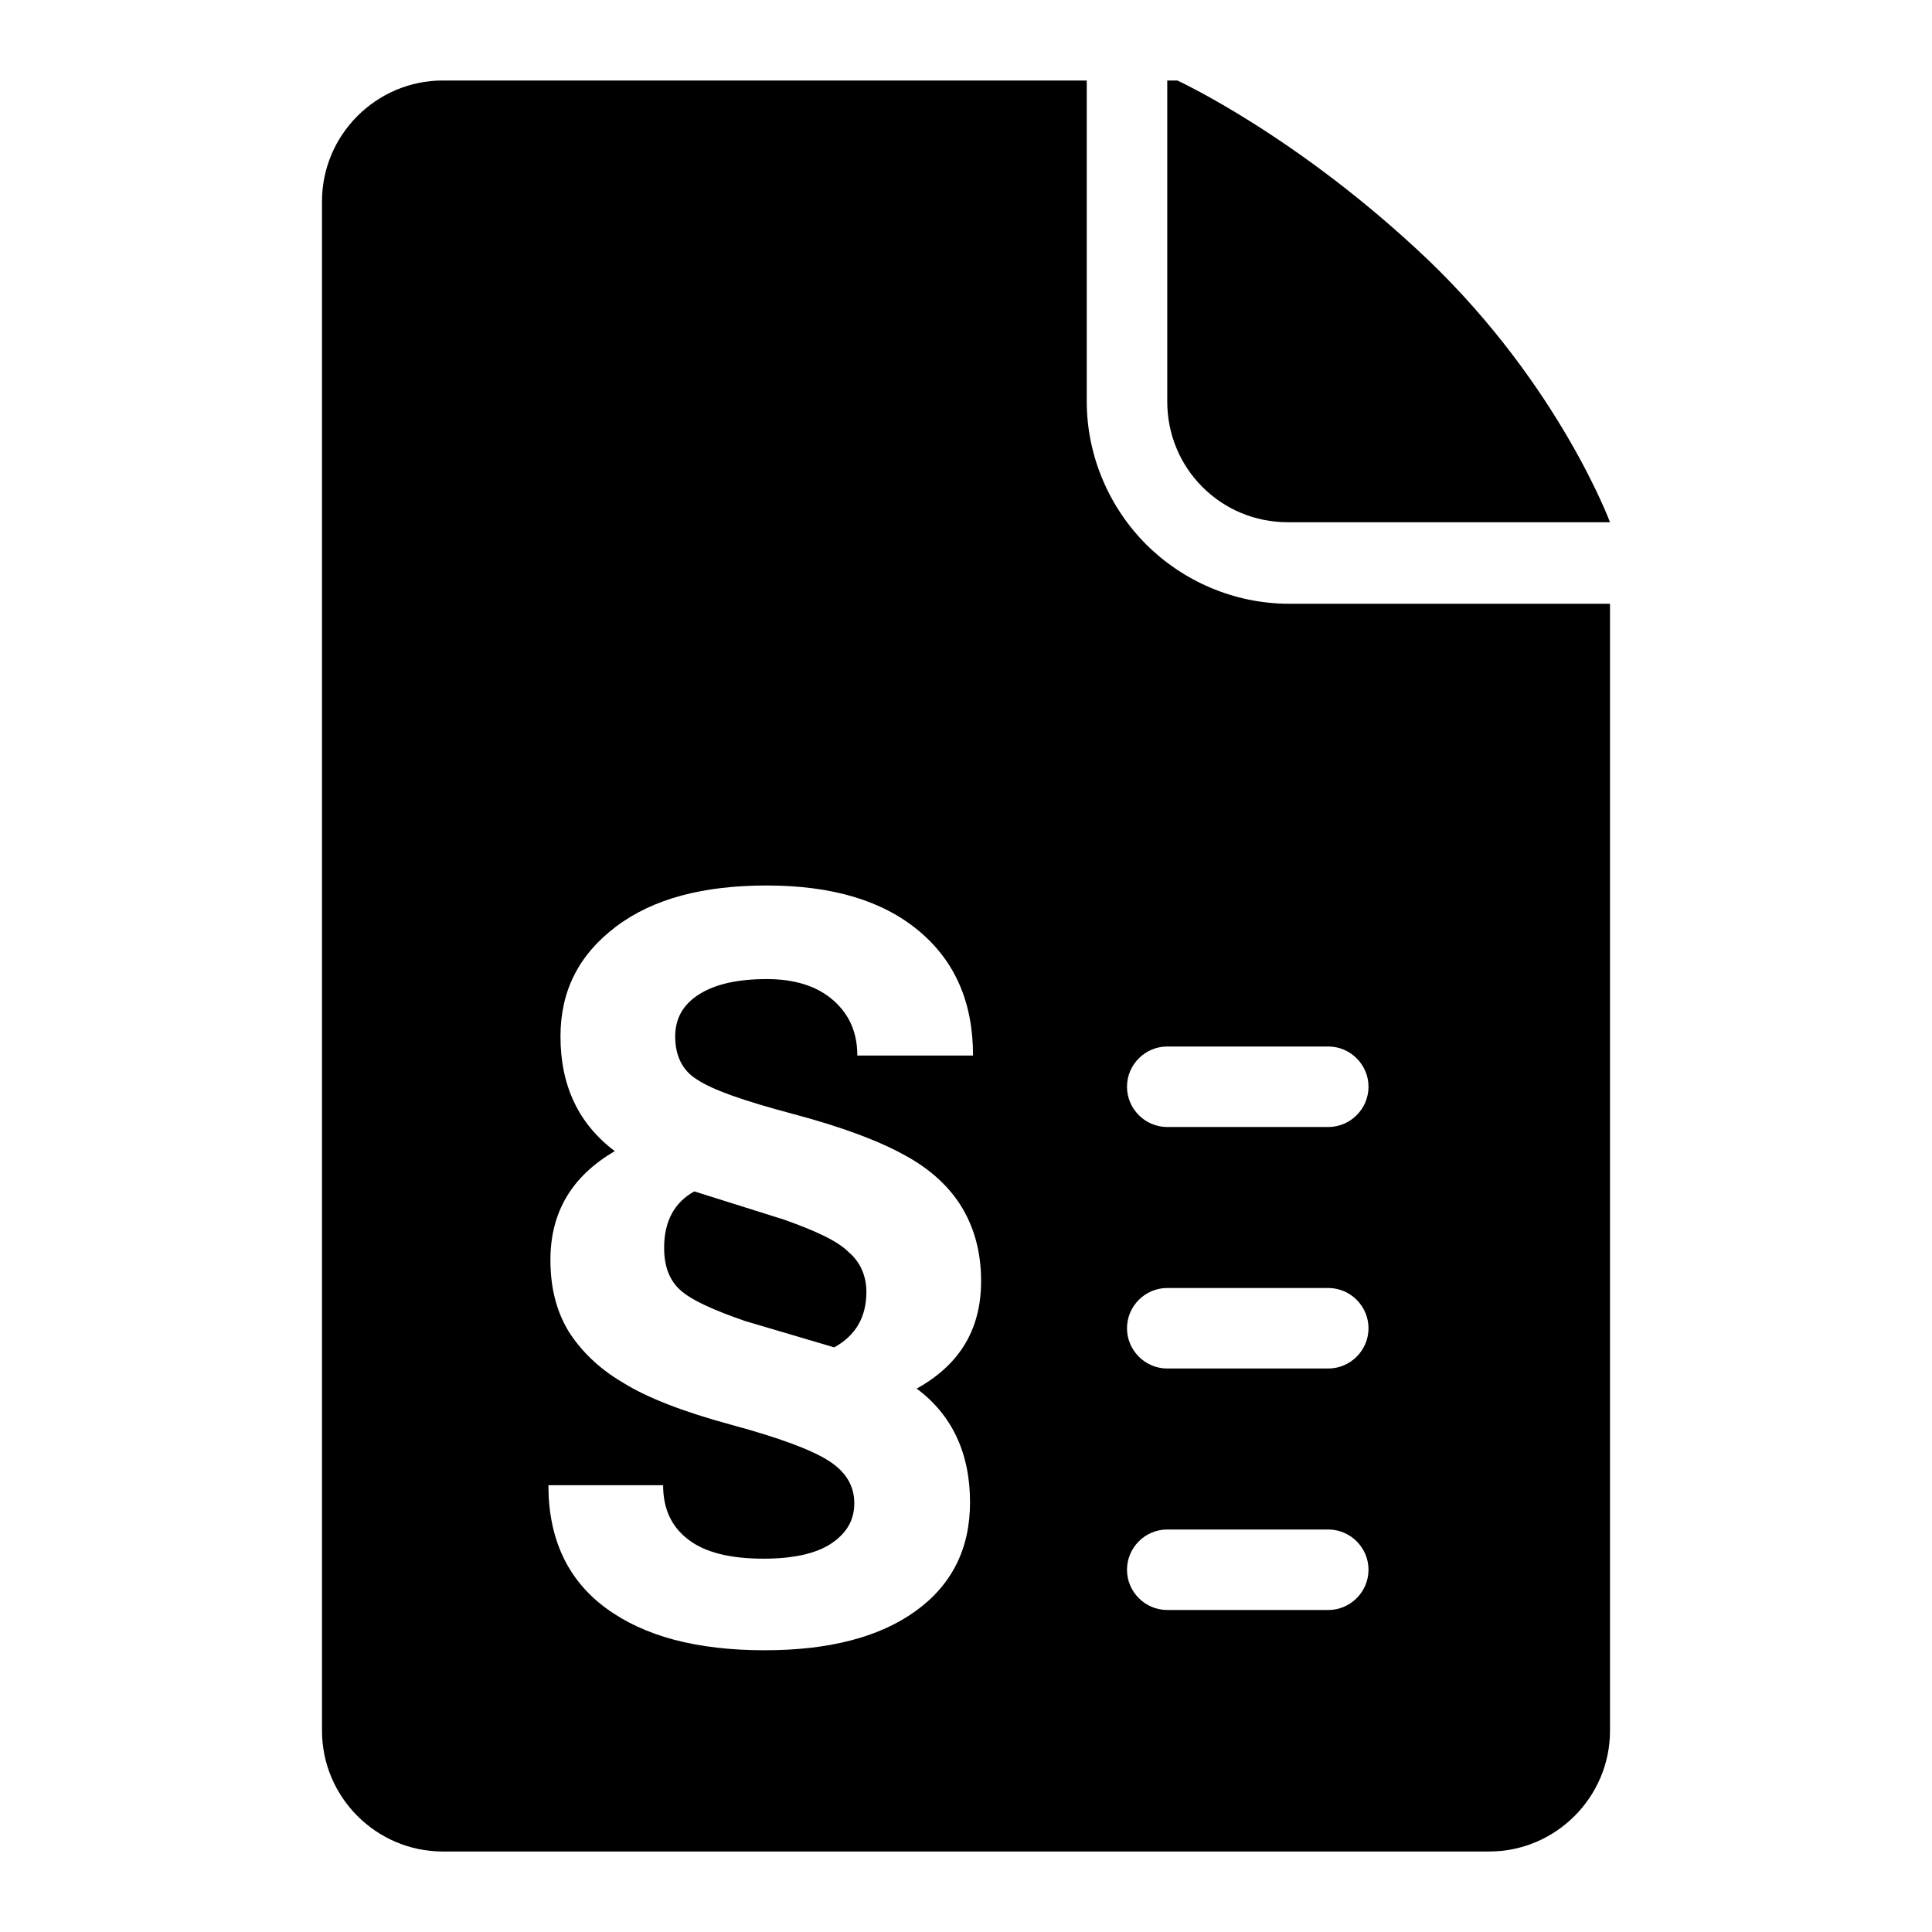 <svg xmlns="http://www.w3.org/2000/svg" xmlns:xlink="http://www.w3.org/1999/xlink" id="Ebene_1" x="0px" y="0px" width="192px" height="192px" viewBox="0 0 192 192" style="enable-background:new 0 0 192 192;" xml:space="preserve"><style type="text/css">	.st0{fill:none;}</style><rect id="Rechteck-192x192_00000131362450448446222140000008436575664882014623_" x="0" class="st0" width="192" height="192"></rect><g>	<path d="M77.9,121.2l-8.9-2.8c-2,1.1-3,3-3,5.6c0,1.8,0.5,3.2,1.6,4.2c1.1,1,3.3,2,6.5,3.1l8.8,2.6c2.2-1.2,3.2-3.1,3.2-5.5  c0-1.6-0.6-3-1.8-4C83.2,123.3,81,122.3,77.9,121.2z"></path>	<path d="M113.9,54.1c-3.6-3.6-5.9-8.7-5.9-14.2V8H44c-6.6,0-12,5.4-12,12v152c0,6.6,5.4,12,12,12h104c6.6,0,12-5.4,12-12V60h-31.9  C122.6,60,117.5,57.7,113.9,54.1z M96.4,149.3c0,4.6-1.8,8.2-5.4,10.8c-3.6,2.6-8.6,3.9-15,3.9c-6.8,0-12-1.4-15.8-4.2  c-3.8-2.8-5.7-6.9-5.7-12.2l11.4,0c0,2.3,0.8,4.1,2.5,5.4c1.7,1.3,4.2,1.9,7.5,1.9c2.9,0,5.2-0.5,6.7-1.5c1.5-1,2.3-2.3,2.3-4  c0-1.7-0.8-3.1-2.5-4.2c-1.7-1.1-4.9-2.3-9.7-3.6c-4.8-1.3-8.4-2.7-10.8-4.2c-2.4-1.4-4.2-3.2-5.4-5.1c-1.2-2-1.8-4.3-1.8-7.1  c0-4.7,2.1-8.3,6.4-10.8c-3.6-2.7-5.4-6.5-5.4-11.4c0-4.5,1.8-8.1,5.5-10.9c3.7-2.8,8.7-4.1,15-4.1c6.5,0,11.5,1.5,15.1,4.5  c3.6,3,5.4,7.1,5.4,12.4H85.2c0-2.3-0.8-4.1-2.4-5.5c-1.6-1.4-3.8-2.1-6.6-2.1c-2.9,0-5.1,0.5-6.7,1.5c-1.6,1-2.4,2.4-2.4,4.2  c0,1.9,0.7,3.4,2.2,4.3c1.5,1,4.6,2.1,9.5,3.4c4.9,1.3,8.6,2.7,11.1,4.1c2.6,1.4,4.5,3.2,5.7,5.2c1.2,2,1.9,4.4,1.9,7.3  c0,4.8-2.1,8.3-6.4,10.7C94.6,140.6,96.4,144.4,96.4,149.3z M132,160h-16c-2.2,0-4-1.8-4-4c0-2.2,1.8-4,4-4h16c2.2,0,4,1.8,4,4  C136,158.2,134.2,160,132,160z M132,136h-16c-2.2,0-4-1.8-4-4c0-2.2,1.8-4,4-4h16c2.2,0,4,1.8,4,4C136,134.2,134.2,136,132,136z   M136,108c0,2.2-1.8,4-4,4h-16c-2.2,0-4-1.8-4-4c0-2.2,1.8-4,4-4h16C134.2,104,136,105.8,136,108z"></path>	<path d="M128,51.9h32c0,0-5-13.5-18-26C129,13.5,117,8,117,8h-1v31.9c0,3.3,1.3,6.3,3.5,8.5C121.7,50.6,124.7,51.9,128,51.9z"></path></g></svg>